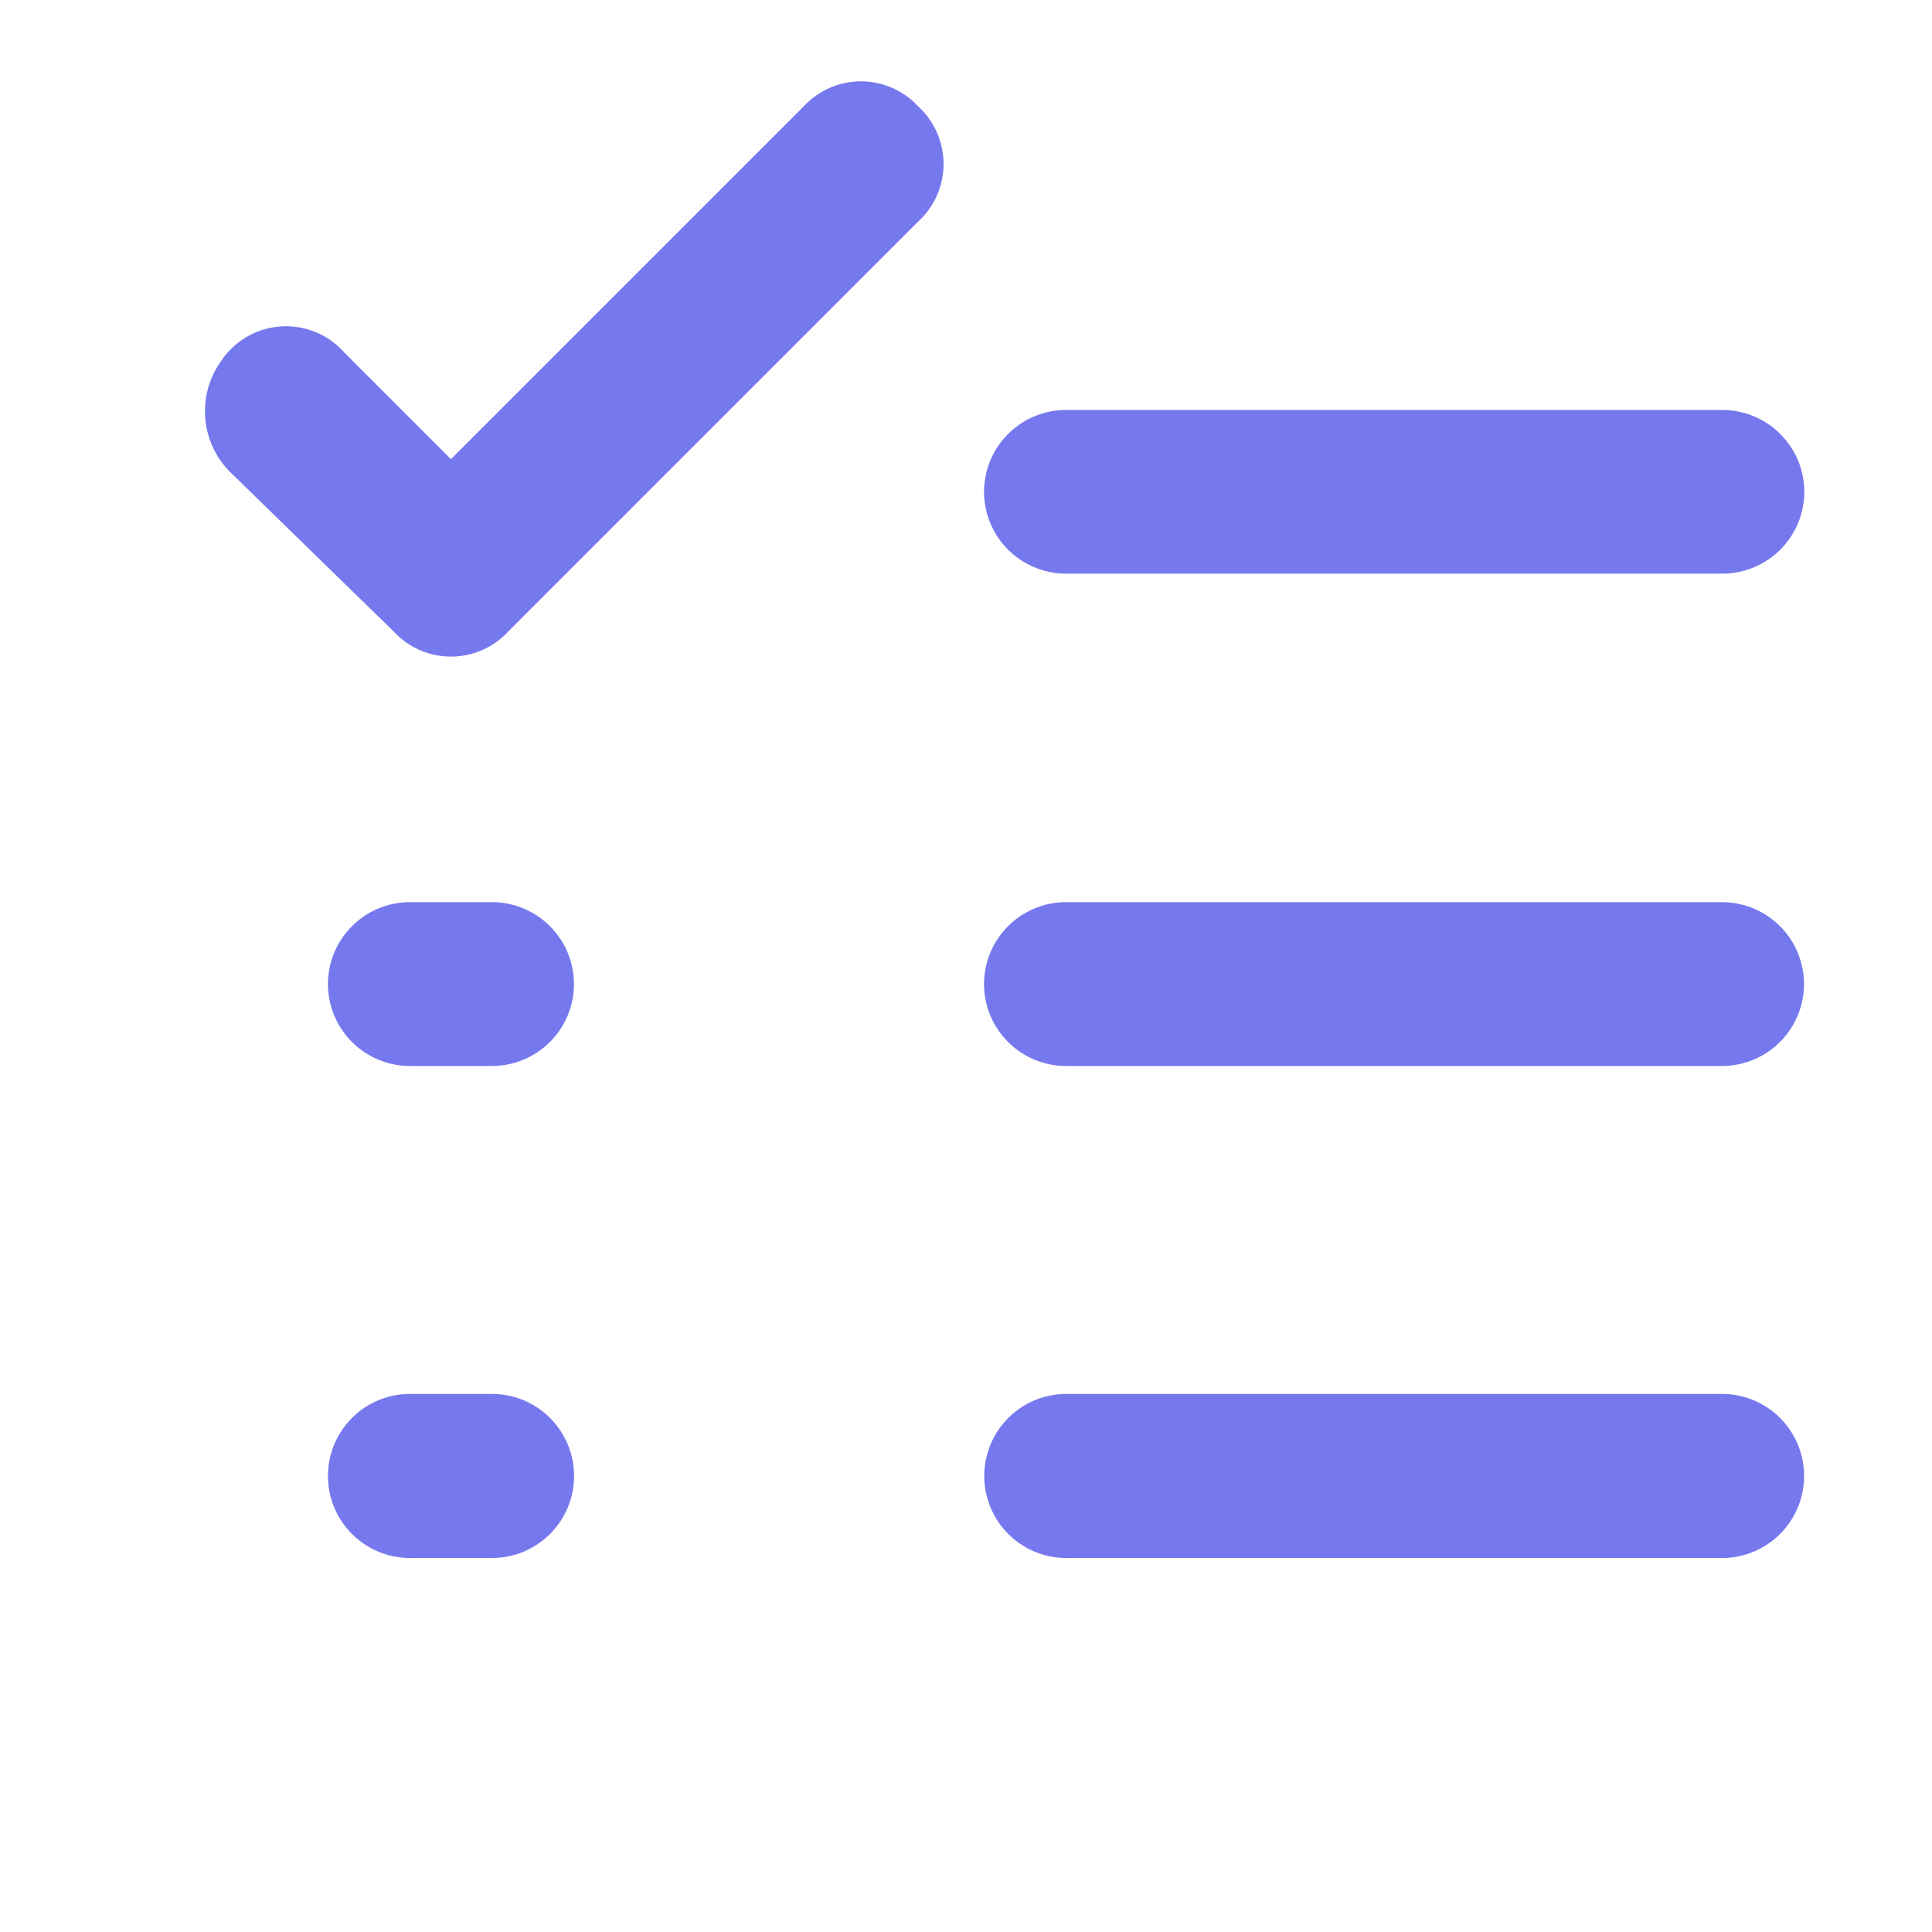 <svg id="Layer_2" data-name="Layer 2" xmlns="http://www.w3.org/2000/svg" width="24" height="24" viewBox="0 0 24 24">
  <g id="invisible_box" data-name="invisible box">
    <rect id="Rectangle_17719" data-name="Rectangle 17719" width="24" height="24" fill="none"/>
  </g>
  <g id="icons_Q2" data-name="icons Q2" transform="translate(2.547 1.011)">
    <path id="Path_45866" data-name="Path 45866" d="M14.678,7.086h0A1.019,1.019,0,0,1,15.7,6.067h8.149a1.019,1.019,0,0,1,1.019,1.019h0A1.019,1.019,0,0,1,23.845,8.1H15.7A1.019,1.019,0,0,1,14.678,7.086Zm1.019,7.13h8.149A1.019,1.019,0,0,0,24.864,13.2h0a1.019,1.019,0,0,0-1.019-1.019H15.7A1.019,1.019,0,0,0,14.678,13.2h0A1.019,1.019,0,0,0,15.7,14.216Zm0,6.112h8.149a1.019,1.019,0,0,0,1.019-1.019h0a1.019,1.019,0,0,0-1.019-1.019H15.7a1.019,1.019,0,0,0-1.019,1.019h0A1.019,1.019,0,0,0,15.7,20.328ZM7.547,14.216H8.566A1.019,1.019,0,0,0,9.584,13.2h0a1.019,1.019,0,0,0-1.019-1.019H7.547A1.019,1.019,0,0,0,6.528,13.2h0A1.019,1.019,0,0,0,7.547,14.216Zm0,6.112H8.566a1.019,1.019,0,0,0,1.019-1.019h0a1.019,1.019,0,0,0-1.019-1.019H7.547a1.019,1.019,0,0,0-1.019,1.019h0A1.019,1.019,0,0,0,7.547,20.328ZM8.769,8.817l5.093-5.093a.968.968,0,0,0,0-1.426.968.968,0,0,0-1.426,0l-4.38,4.38L6.732,5.354a.968.968,0,0,0-1.528.1,1.07,1.07,0,0,0,.1,1.375L7.343,8.817a.968.968,0,0,0,1.426,0Z" transform="translate(-5.001 -1.985)" fill="#7678ed"/>
  </g>
</svg>
